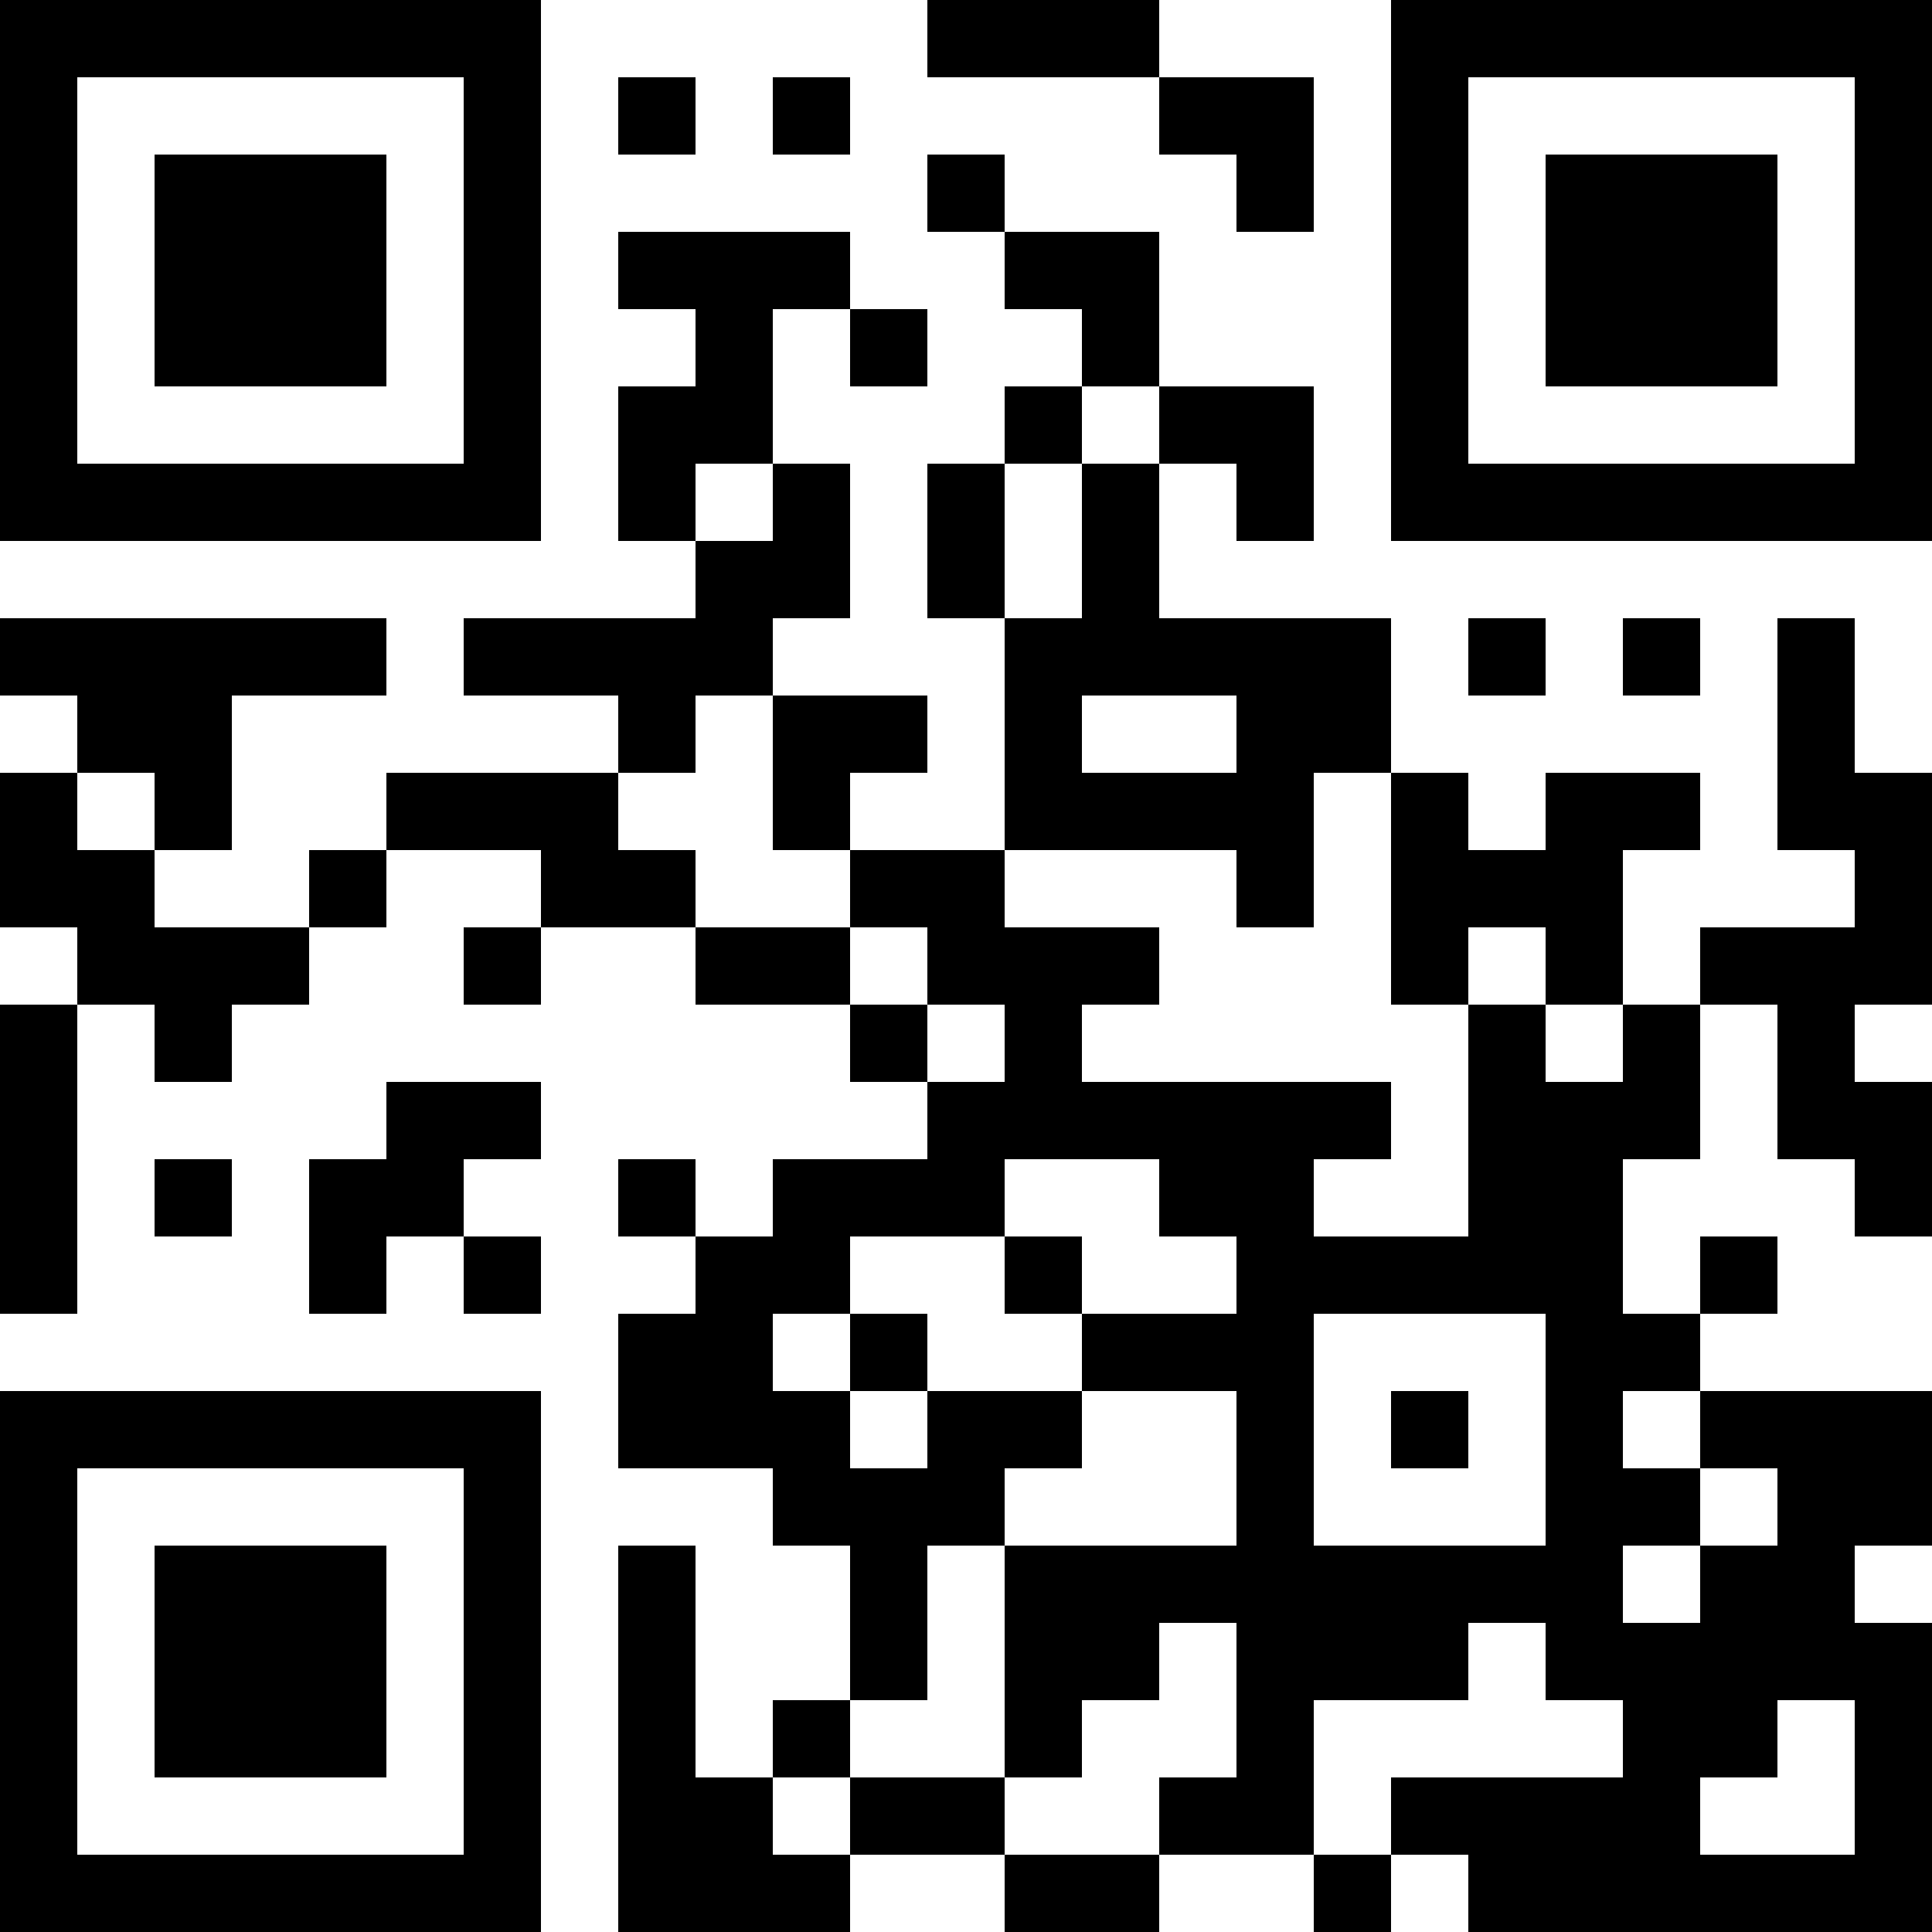 <?xml version="1.0" encoding="UTF-8"?>
<svg xmlns="http://www.w3.org/2000/svg" version="1.1" width="1000" height="1000" viewBox="0 0 1000 1000"><rect x="0" y="0" width="1000" height="1000" fill="#ffffff"/><g transform="scale(40)"><g transform="translate(0,0)"><path fill-rule="evenodd" d="M12 0L12 1L15 1L15 2L16 2L16 3L17 3L17 1L15 1L15 0ZM8 1L8 2L9 2L9 1ZM10 1L10 2L11 2L11 1ZM12 2L12 3L13 3L13 4L14 4L14 5L13 5L13 6L12 6L12 8L13 8L13 11L11 11L11 10L12 10L12 9L10 9L10 8L11 8L11 6L10 6L10 4L11 4L11 5L12 5L12 4L11 4L11 3L8 3L8 4L9 4L9 5L8 5L8 7L9 7L9 8L6 8L6 9L8 9L8 10L5 10L5 11L4 11L4 12L2 12L2 11L3 11L3 9L5 9L5 8L0 8L0 9L1 9L1 10L0 10L0 12L1 12L1 13L0 13L0 17L1 17L1 13L2 13L2 14L3 14L3 13L4 13L4 12L5 12L5 11L7 11L7 12L6 12L6 13L7 13L7 12L9 12L9 13L11 13L11 14L12 14L12 15L10 15L10 16L9 16L9 15L8 15L8 16L9 16L9 17L8 17L8 19L10 19L10 20L11 20L11 22L10 22L10 23L9 23L9 20L8 20L8 25L11 25L11 24L13 24L13 25L15 25L15 24L17 24L17 25L18 25L18 24L19 24L19 25L25 25L25 21L24 21L24 20L25 20L25 18L22 18L22 17L23 17L23 16L22 16L22 17L21 17L21 15L22 15L22 13L23 13L23 15L24 15L24 16L25 16L25 14L24 14L24 13L25 13L25 10L24 10L24 8L23 8L23 11L24 11L24 12L22 12L22 13L21 13L21 11L22 11L22 10L20 10L20 11L19 11L19 10L18 10L18 8L15 8L15 6L16 6L16 7L17 7L17 5L15 5L15 3L13 3L13 2ZM14 5L14 6L13 6L13 8L14 8L14 6L15 6L15 5ZM9 6L9 7L10 7L10 6ZM19 8L19 9L20 9L20 8ZM21 8L21 9L22 9L22 8ZM9 9L9 10L8 10L8 11L9 11L9 12L11 12L11 13L12 13L12 14L13 14L13 13L12 13L12 12L11 12L11 11L10 11L10 9ZM14 9L14 10L16 10L16 9ZM1 10L1 11L2 11L2 10ZM17 10L17 12L16 12L16 11L13 11L13 12L15 12L15 13L14 13L14 14L18 14L18 15L17 15L17 16L19 16L19 13L20 13L20 14L21 14L21 13L20 13L20 12L19 12L19 13L18 13L18 10ZM5 14L5 15L4 15L4 17L5 17L5 16L6 16L6 17L7 17L7 16L6 16L6 15L7 15L7 14ZM2 15L2 16L3 16L3 15ZM13 15L13 16L11 16L11 17L10 17L10 18L11 18L11 19L12 19L12 18L14 18L14 19L13 19L13 20L12 20L12 22L11 22L11 23L10 23L10 24L11 24L11 23L13 23L13 24L15 24L15 23L16 23L16 21L15 21L15 22L14 22L14 23L13 23L13 20L16 20L16 18L14 18L14 17L16 17L16 16L15 16L15 15ZM13 16L13 17L14 17L14 16ZM11 17L11 18L12 18L12 17ZM17 17L17 20L20 20L20 17ZM18 18L18 19L19 19L19 18ZM21 18L21 19L22 19L22 20L21 20L21 21L22 21L22 20L23 20L23 19L22 19L22 18ZM19 21L19 22L17 22L17 24L18 24L18 23L21 23L21 22L20 22L20 21ZM23 22L23 23L22 23L22 24L24 24L24 22ZM0 0L0 7L7 7L7 0ZM1 1L1 6L6 6L6 1ZM2 2L2 5L5 5L5 2ZM18 0L18 7L25 7L25 0ZM19 1L19 6L24 6L24 1ZM20 2L20 5L23 5L23 2ZM0 18L0 25L7 25L7 18ZM1 19L1 24L6 24L6 19ZM2 20L2 23L5 23L5 20Z" fill="#000000"/></g></g></svg>
